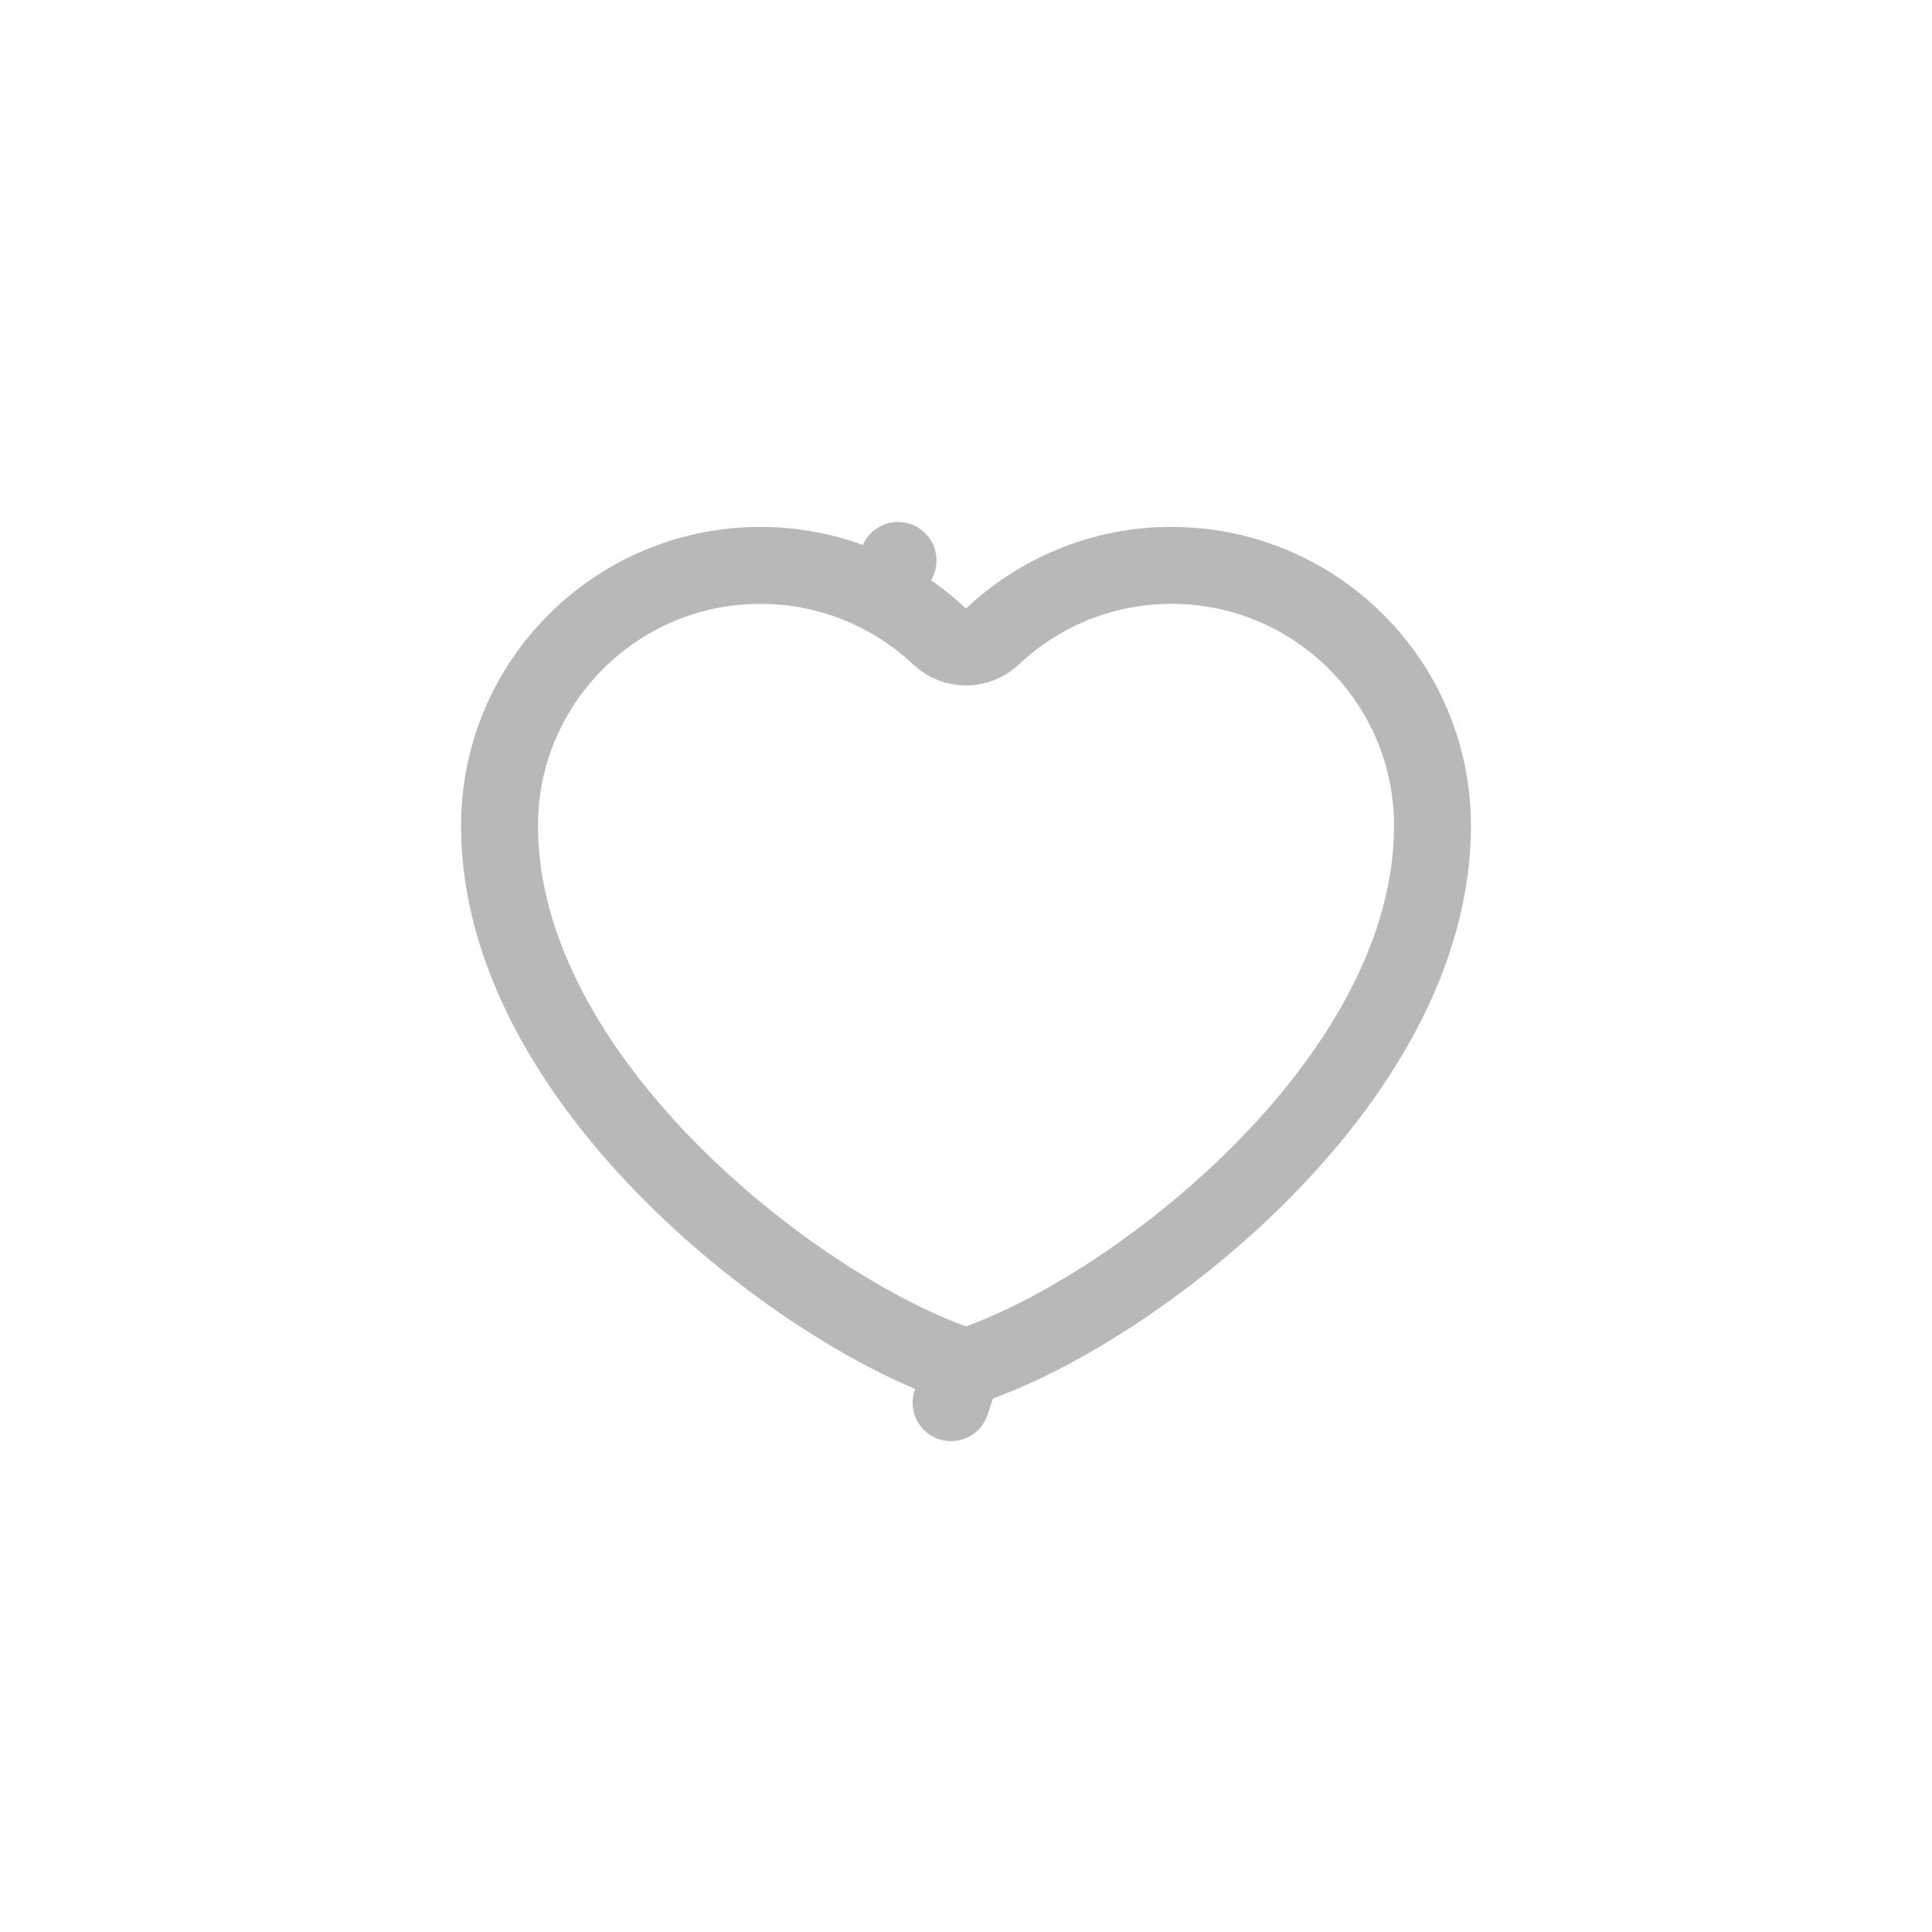 <svg width="44" height="44" viewBox="0 0 44 44" fill="none" xmlns="http://www.w3.org/2000/svg">
<path d="M17.318 12.876L17.318 12.876C18.269 12.876 19.206 13.103 20.051 13.54L20.452 12.764L20.051 13.54C20.544 13.795 20.998 14.117 21.399 14.496C21.737 14.814 22.264 14.815 22.602 14.496C23.668 13.49 25.104 12.876 26.682 12.876C29.948 12.876 32.624 15.517 32.624 18.808C32.624 21.753 30.88 24.53 28.718 26.704C26.552 28.882 23.922 30.499 22.064 31.113C22.022 31.127 21.978 31.127 21.936 31.113L21.66 31.945L21.936 31.113C20.078 30.499 17.448 28.882 15.282 26.704C13.12 24.53 11.376 21.753 11.376 18.808C11.376 15.517 14.052 12.876 17.318 12.876Z" stroke="#B8B8B8" stroke-width="1.752" stroke-linecap="round" stroke-linejoin="round"/>
</svg>
